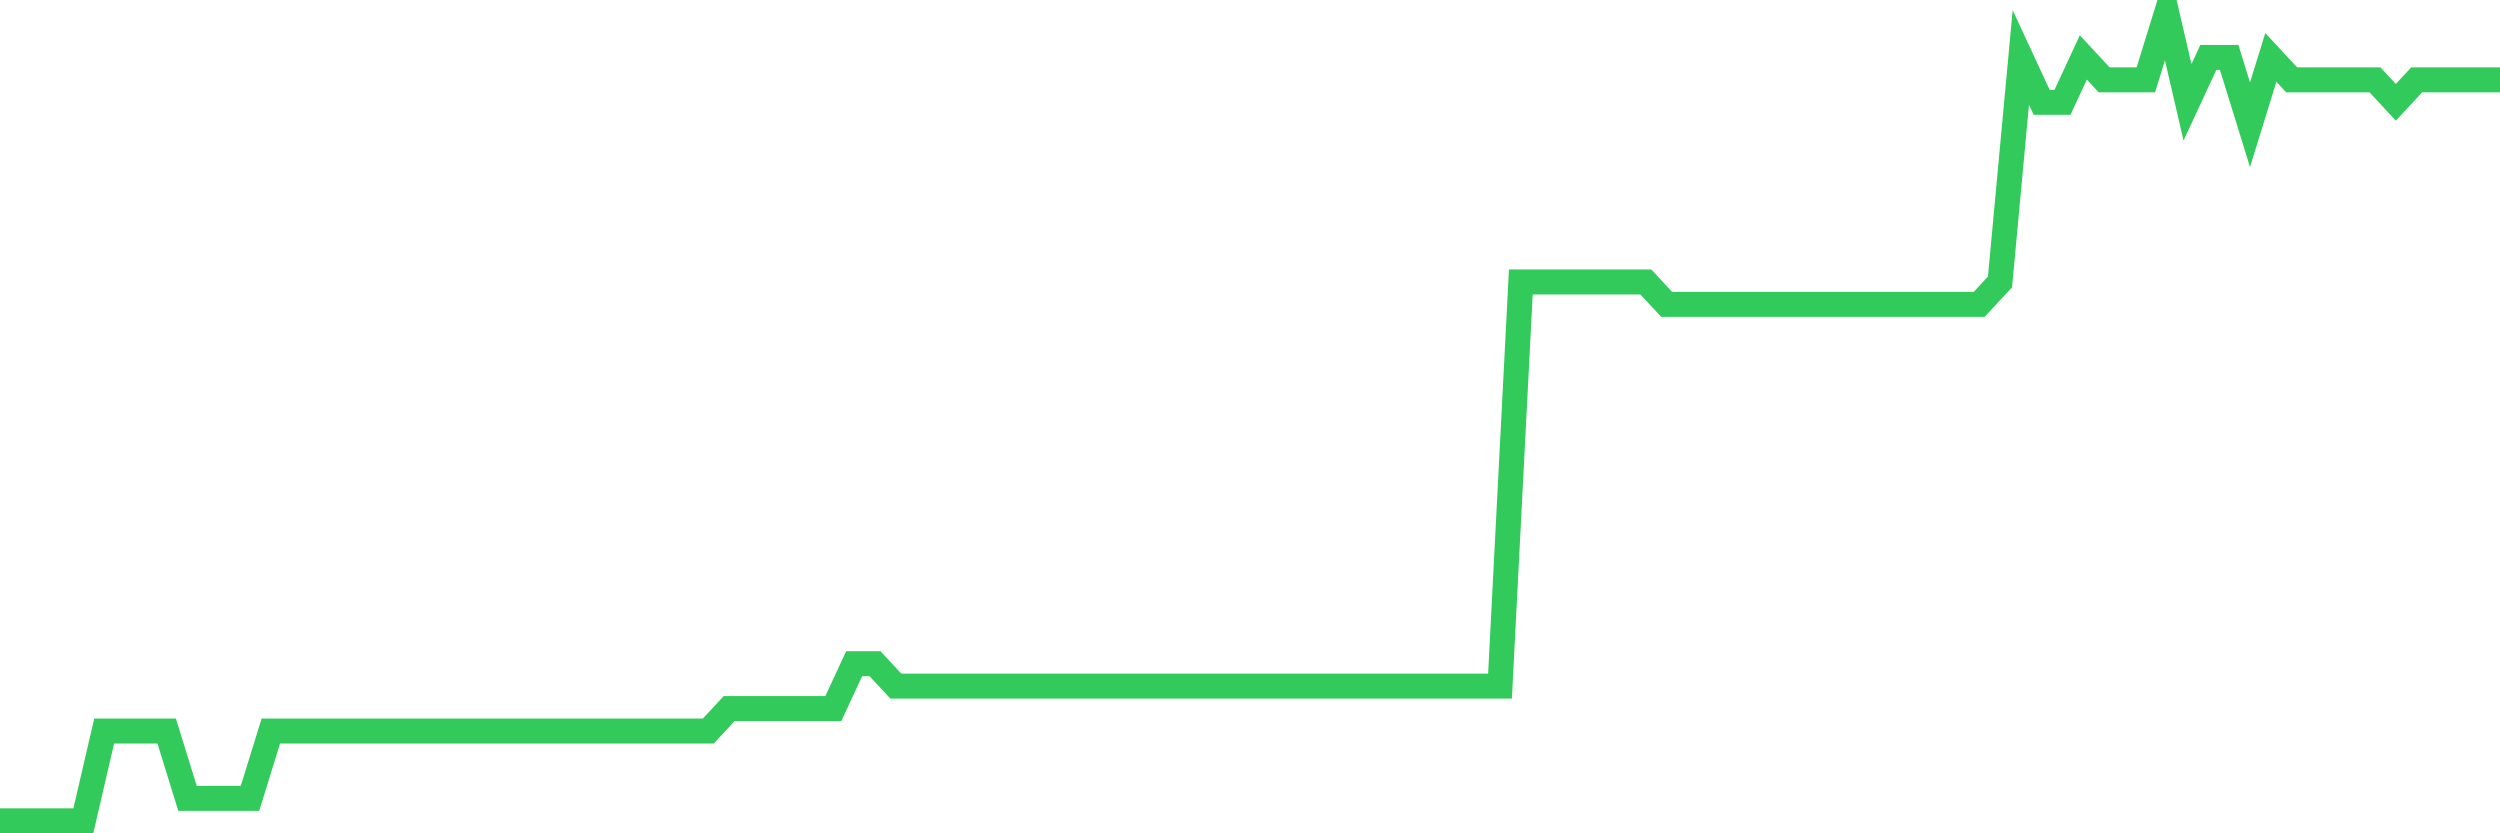 <svg
  xmlns="http://www.w3.org/2000/svg"
  xmlns:xlink="http://www.w3.org/1999/xlink"
  width="120"
  height="40"
  viewBox="0 0 120 40"
  preserveAspectRatio="none"
>
  <polyline
    points="0,39.4 1,39.4 2,39.4 3,39.4 4,39.4 5,35.089 6,35.089 7,35.089 8,35.089 9,38.322 10,38.322 11,38.322 12,38.322 13,35.089 14,35.089 15,35.089 16,35.089 17,35.089 18,35.089 19,35.089 20,35.089 21,35.089 22,35.089 23,35.089 24,35.089 25,35.089 26,35.089 27,35.089 28,35.089 29,35.089 30,35.089 31,35.089 32,35.089 33,35.089 34,35.089 35,34.011 36,34.011 37,34.011 38,34.011 39,34.011 40,34.011 41,31.856 42,31.856 43,32.933 44,32.933 45,32.933 46,32.933 47,32.933 48,32.933 49,32.933 50,32.933 51,32.933 52,32.933 53,32.933 54,32.933 55,32.933 56,32.933 57,32.933 58,32.933 59,32.933 60,32.933 61,32.933 62,32.933 63,32.933 64,32.933 65,32.933 66,32.933 67,32.933 68,32.933 69,32.933 70,32.933 71,32.933 72,32.933 73,13.533 74,13.533 75,13.533 76,13.533 77,13.533 78,13.533 79,13.533 80,14.611 81,14.611 82,14.611 83,14.611 84,14.611 85,14.611 86,14.611 87,14.611 88,14.611 89,14.611 90,14.611 91,14.611 92,14.611 93,14.611 94,14.611 95,14.611 96,13.533 97,2.756 98,4.911 99,4.911 100,2.756 101,3.833 102,3.833 103,3.833 104,0.6 105,4.911 106,2.756 107,2.756 108,5.989 109,2.756 110,3.833 111,3.833 112,3.833 113,3.833 114,3.833 115,4.911 116,3.833 117,3.833 118,3.833 119,3.833 120,3.833"
    fill="none"
    stroke="#32ca5b"
    stroke-width="1.2"
  >
  </polyline>
</svg>